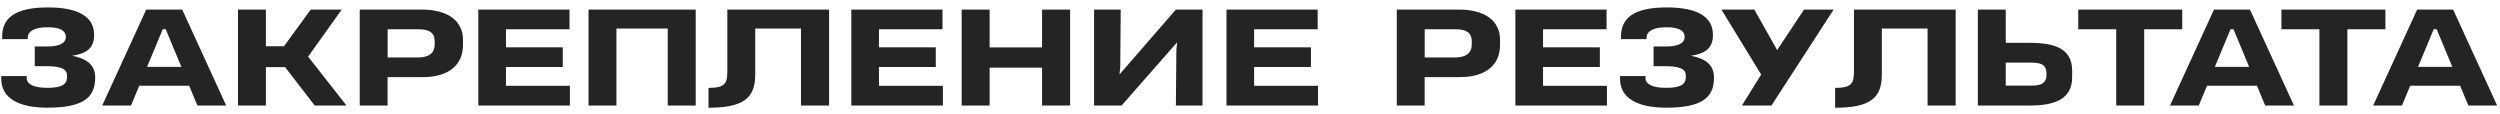 <?xml version="1.0" encoding="UTF-8"?> <svg xmlns="http://www.w3.org/2000/svg" width="308" height="14" viewBox="0 0 308 14" fill="none"> <path d="M11.727 9.562C11.727 8.849 11.513 8.279 11.086 7.852C10.617 7.383 9.88 7.057 8.875 6.875C9.771 6.74 10.432 6.495 10.859 6.141C11.349 5.734 11.594 5.138 11.594 4.352V4.273C11.594 3.169 11.115 2.333 10.156 1.766C9.203 1.198 7.784 0.914 5.898 0.914C3.924 0.914 2.482 1.227 1.57 1.852C1.122 2.154 0.792 2.529 0.578 2.977C0.37 3.419 0.266 3.935 0.266 4.523V4.82H3.422V4.641C3.422 4.229 3.641 3.909 4.078 3.68C4.505 3.466 5.099 3.359 5.859 3.359C6.542 3.359 7.068 3.44 7.438 3.602C7.885 3.81 8.109 4.122 8.109 4.539C8.109 5.331 7.326 5.727 5.758 5.727H4.281V8.156H5.773C6.581 8.156 7.185 8.237 7.586 8.398C8.029 8.576 8.25 8.865 8.25 9.266V9.523C8.25 9.768 8.198 9.974 8.094 10.141C7.995 10.302 7.841 10.435 7.633 10.539C7.258 10.727 6.659 10.82 5.836 10.82C5.008 10.82 4.378 10.716 3.945 10.508C3.508 10.294 3.289 10 3.289 9.625V9.375H0.148V9.68C0.148 10.268 0.273 10.789 0.523 11.242C0.773 11.69 1.143 12.062 1.633 12.359C2.607 12.963 4.008 13.266 5.836 13.266C6.893 13.266 7.794 13.193 8.539 13.047C9.284 12.906 9.891 12.685 10.359 12.383C10.828 12.091 11.172 11.716 11.391 11.258C11.615 10.8 11.727 10.253 11.727 9.617V9.562ZM17.156 10.562H23.305L24.32 13H27.867L22.445 1.18H18.016L12.594 13H16.141L17.156 10.562ZM20.414 3.594L22.344 8.242H18.117L20.055 3.594H20.414ZM32.758 8.273H35.125L38.773 13H42.688L37.961 6.977L42.102 1.18H38.281L34.984 5.703H32.758V1.18H29.32V13H32.758V8.273ZM57.039 4.867C57.039 4.294 56.922 3.779 56.688 3.32C56.458 2.857 56.125 2.466 55.688 2.148C55.245 1.831 54.711 1.591 54.086 1.43C53.466 1.263 52.771 1.18 52 1.18H44.32V13H47.75V9.5H52.086C52.857 9.5 53.547 9.414 54.156 9.242C54.771 9.07 55.292 8.815 55.719 8.477C56.151 8.138 56.479 7.721 56.703 7.227C56.927 6.727 57.039 6.159 57.039 5.523V4.867ZM53.555 5.461C53.555 6.003 53.378 6.409 53.023 6.68C52.675 6.945 52.161 7.078 51.484 7.078H47.758V3.609H51.602C52.273 3.609 52.766 3.729 53.078 3.969C53.396 4.208 53.555 4.586 53.555 5.102V5.461ZM70.211 10.57H62.336V8.258H69.336V5.828H62.336V3.609H70.164V1.18H58.93V13H70.211V10.57ZM75.945 3.516H82.266V13H85.711V1.18H72.508V13H75.945V3.516ZM102.141 1.18H89.609V8.836C89.609 9.221 89.581 9.536 89.523 9.781C89.466 10.021 89.359 10.216 89.203 10.367C89.042 10.529 88.807 10.646 88.5 10.719C88.193 10.792 87.789 10.828 87.289 10.828V13.273C88.372 13.273 89.279 13.195 90.008 13.039C90.742 12.883 91.336 12.641 91.789 12.312C92.232 11.984 92.552 11.565 92.75 11.055C92.948 10.539 93.047 9.909 93.047 9.164V3.516H98.68V13H102.141V1.18ZM116.164 10.57H108.289V8.258H115.289V5.828H108.289V3.609H116.117V1.18H104.883V13H116.164V10.57ZM121.922 8.336H128.383V13H131.836V1.18H128.383V5.836H121.922V1.18H118.477V13H121.922V8.336ZM144.867 1.18L137.977 9.109H137.922L138.016 8.312L138.07 1.18H134.789V13H138.18L144.977 5.266H145.023L144.93 6.125L144.867 13H148.148V1.18H144.867ZM162.383 10.57H154.508V8.258H161.508V5.828H154.508V3.609H162.336V1.18H151.102V13H162.383V10.57ZM184.805 4.867C184.805 4.294 184.688 3.779 184.453 3.32C184.224 2.857 183.891 2.466 183.453 2.148C183.01 1.831 182.477 1.591 181.852 1.43C181.232 1.263 180.536 1.18 179.766 1.18H172.086V13H175.516V9.5H179.852C180.622 9.5 181.312 9.414 181.922 9.242C182.536 9.07 183.057 8.815 183.484 8.477C183.917 8.138 184.245 7.721 184.469 7.227C184.693 6.727 184.805 6.159 184.805 5.523V4.867ZM181.32 5.461C181.32 6.003 181.143 6.409 180.789 6.68C180.44 6.945 179.927 7.078 179.25 7.078H175.523V3.609H179.367C180.039 3.609 180.531 3.729 180.844 3.969C181.161 4.208 181.32 4.586 181.32 5.102V5.461ZM197.977 10.57H190.102V8.258H197.102V5.828H190.102V3.609H197.93V1.18H186.695V13H197.977V10.57ZM211.164 9.562C211.164 8.849 210.951 8.279 210.523 7.852C210.055 7.383 209.318 7.057 208.312 6.875C209.208 6.74 209.87 6.495 210.297 6.141C210.786 5.734 211.031 5.138 211.031 4.352V4.273C211.031 3.169 210.552 2.333 209.594 1.766C208.641 1.198 207.221 0.914 205.336 0.914C203.362 0.914 201.919 1.227 201.008 1.852C200.56 2.154 200.229 2.529 200.016 2.977C199.807 3.419 199.703 3.935 199.703 4.523V4.82H202.859V4.641C202.859 4.229 203.078 3.909 203.516 3.68C203.943 3.466 204.536 3.359 205.297 3.359C205.979 3.359 206.505 3.44 206.875 3.602C207.323 3.81 207.547 4.122 207.547 4.539C207.547 5.331 206.763 5.727 205.195 5.727H203.719V8.156H205.211C206.018 8.156 206.622 8.237 207.023 8.398C207.466 8.576 207.688 8.865 207.688 9.266V9.523C207.688 9.768 207.635 9.974 207.531 10.141C207.432 10.302 207.279 10.435 207.07 10.539C206.695 10.727 206.096 10.82 205.273 10.82C204.445 10.82 203.815 10.716 203.383 10.508C202.945 10.294 202.727 10 202.727 9.625V9.375H199.586V9.68C199.586 10.268 199.711 10.789 199.961 11.242C200.211 11.69 200.581 12.062 201.07 12.359C202.044 12.963 203.445 13.266 205.273 13.266C206.331 13.266 207.232 13.193 207.977 13.047C208.721 12.906 209.328 12.685 209.797 12.383C210.266 12.091 210.609 11.716 210.828 11.258C211.052 10.8 211.164 10.253 211.164 9.617V9.562ZM222.258 1.18L218.945 6.172L216.133 1.18H212.078L216.977 9.188L214.602 13H218.242L225.906 1.18H222.258ZM240.938 1.18H228.406V8.836C228.406 9.221 228.378 9.536 228.32 9.781C228.263 10.021 228.156 10.216 228 10.367C227.839 10.529 227.604 10.646 227.297 10.719C226.99 10.792 226.586 10.828 226.086 10.828V13.273C227.169 13.273 228.076 13.195 228.805 13.039C229.539 12.883 230.133 12.641 230.586 12.312C231.029 11.984 231.349 11.565 231.547 11.055C231.745 10.539 231.844 9.909 231.844 9.164V3.516H237.477V13H240.938V1.18ZM255.289 8.703C255.289 8.047 255.167 7.497 254.922 7.055C254.682 6.607 254.326 6.247 253.852 5.977C253.409 5.727 252.865 5.547 252.219 5.438C251.573 5.328 250.82 5.273 249.961 5.273H247.109V1.18H243.672V13H250.156C251.771 13 253 12.755 253.844 12.266C254.807 11.703 255.289 10.789 255.289 9.523V8.703ZM252.125 9.25C252.125 9.693 251.984 10.021 251.703 10.234C251.422 10.443 250.977 10.547 250.367 10.547H247.109V7.711H250.258C250.951 7.711 251.435 7.815 251.711 8.023C251.852 8.133 251.956 8.271 252.023 8.438C252.091 8.599 252.125 8.799 252.125 9.039V9.25ZM268.852 1.18H256.039V3.609H260.719V13H264.164V3.609H268.852V1.18ZM271.906 10.562H278.055L279.07 13H282.617L277.195 1.18H272.766L267.344 13H270.891L271.906 10.562ZM275.164 3.594L277.094 8.242H272.867L274.805 3.594H275.164ZM293.883 1.18H281.07V3.609H285.75V13H289.195V3.609H293.883V1.18ZM296.938 10.562H303.086L304.102 13H307.648L302.227 1.18H297.797L292.375 13H295.922L296.938 10.562ZM300.195 3.594L302.125 8.242H297.898L299.836 3.594H300.195Z" fill="#242424"></path> </svg> 